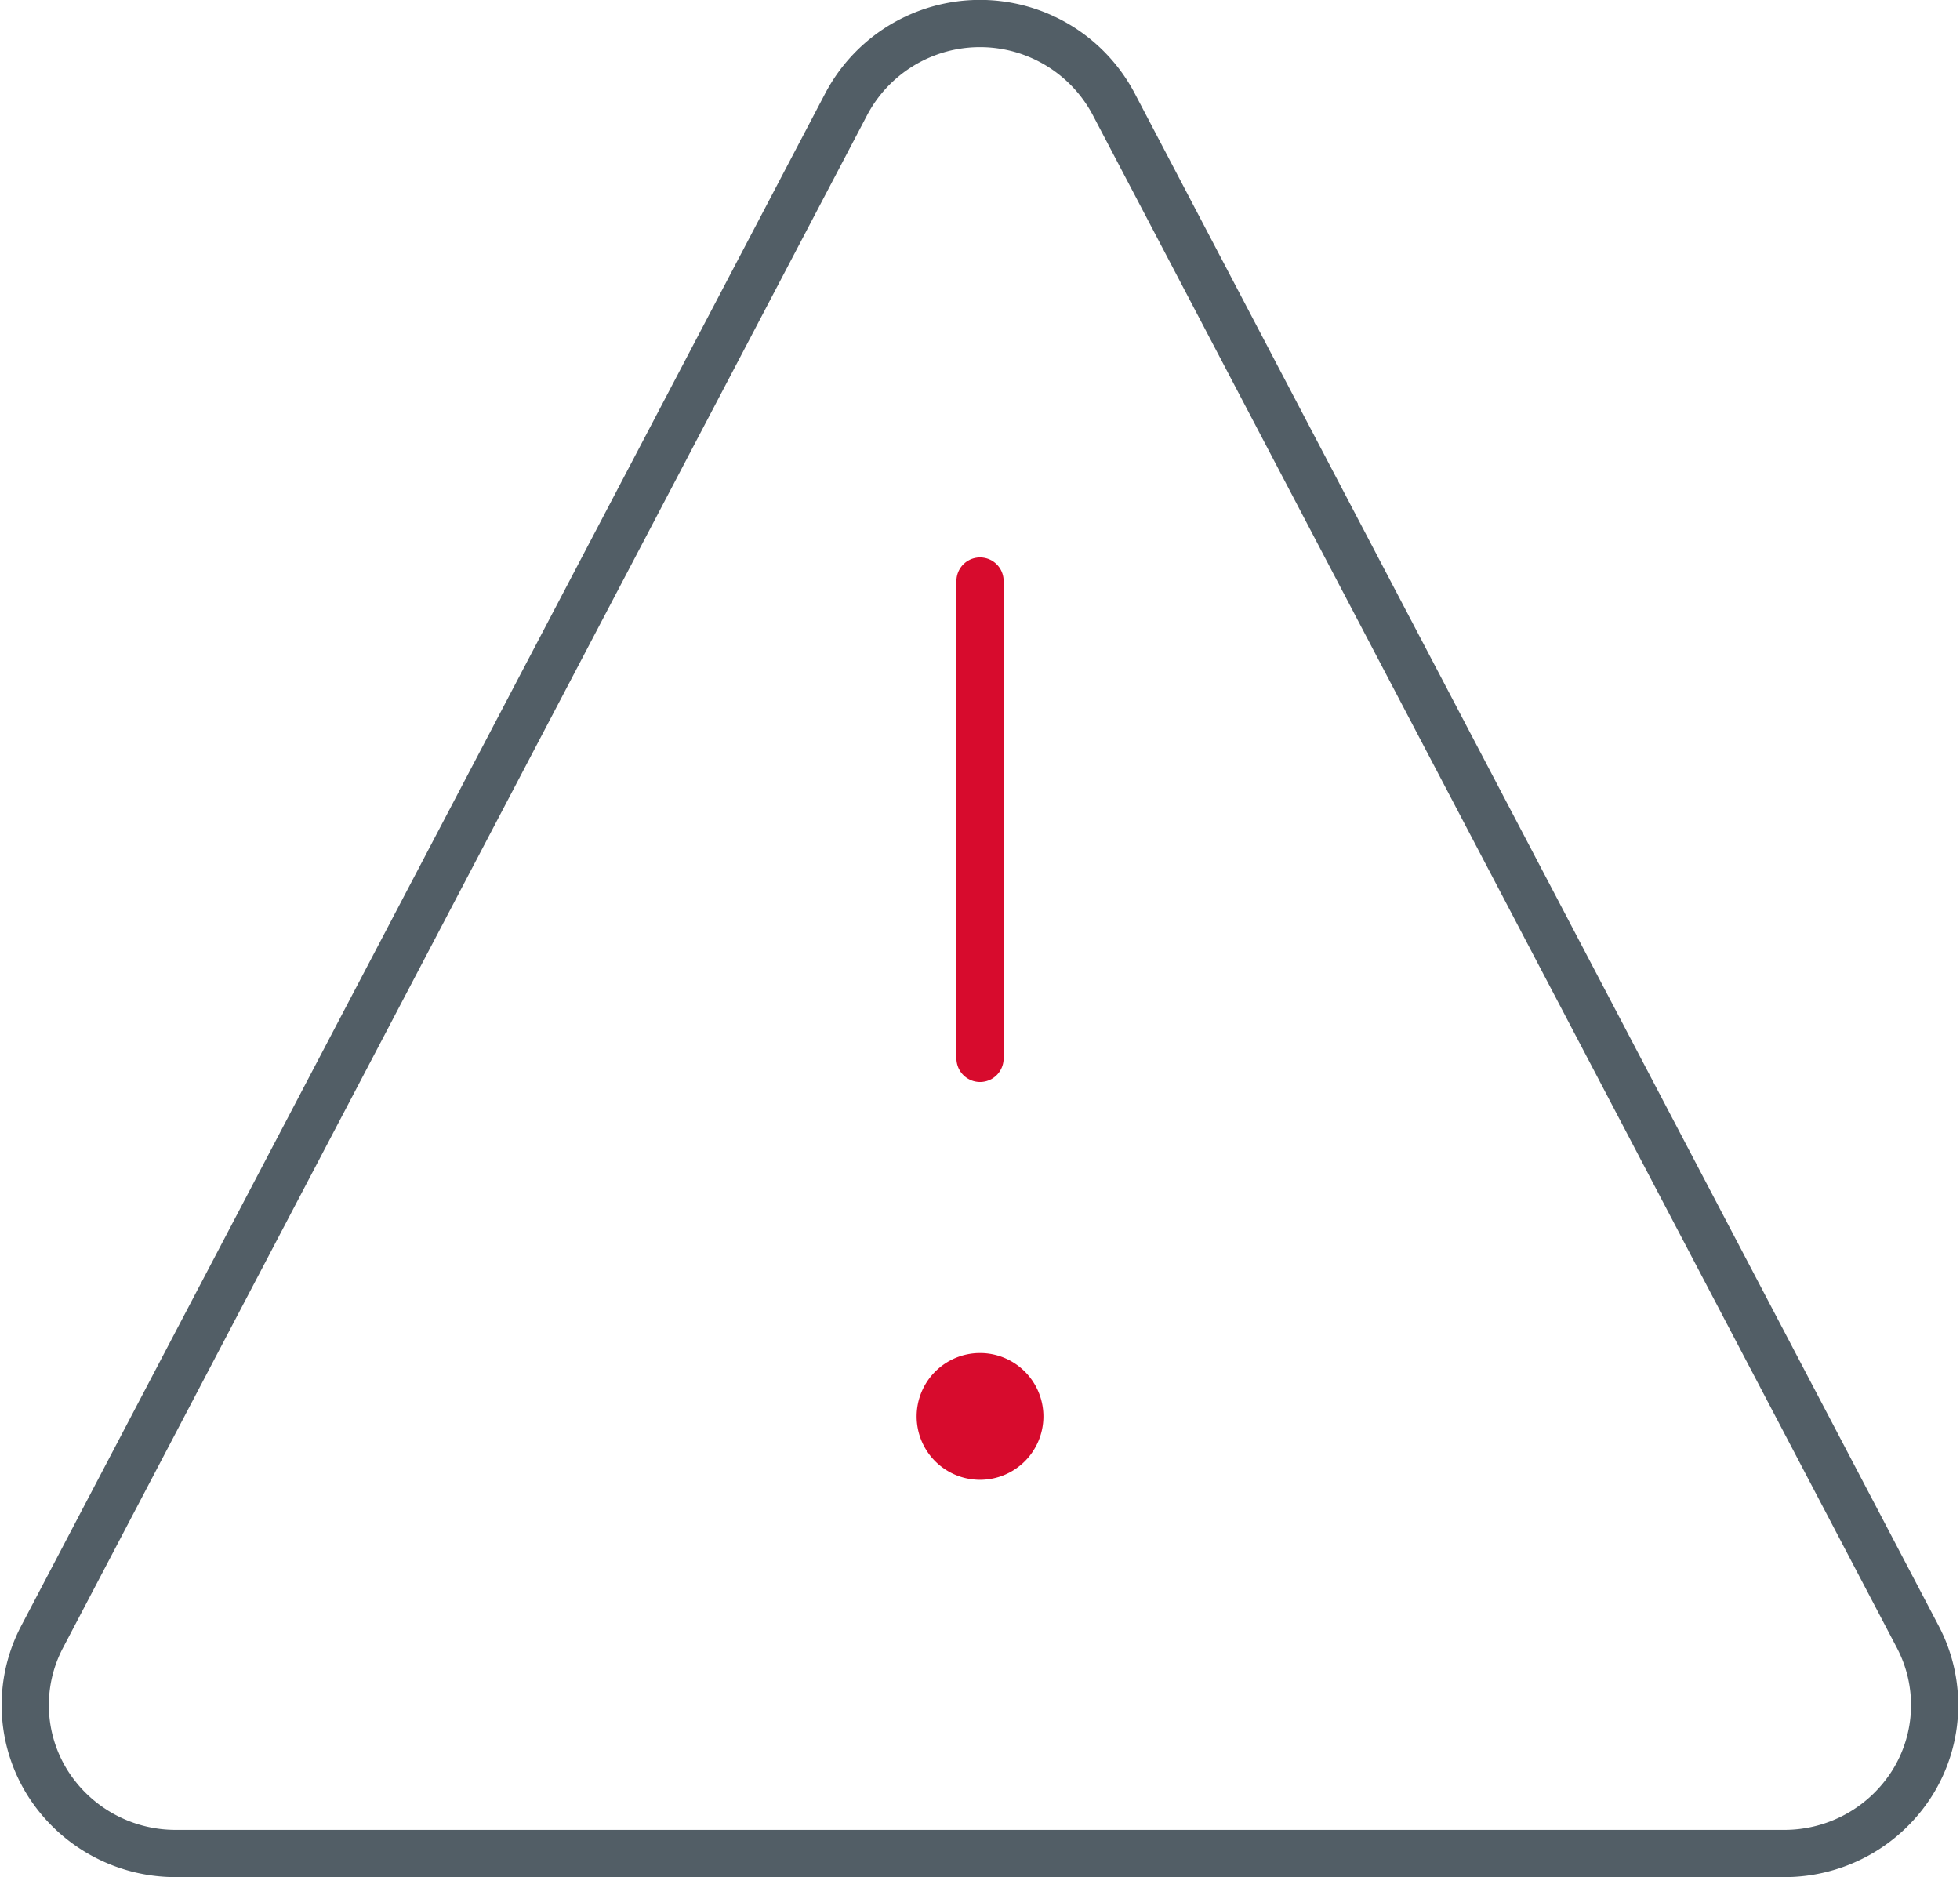 <svg xmlns="http://www.w3.org/2000/svg" width="83.024" height="79.51" viewBox="0 0 83.024 79.51"><defs><style>.a{fill:#d70b2d;}.a,.b{stroke:#d70b2d;}.a,.b,.c{stroke-linecap:round;stroke-linejoin:round;stroke-width:2px;}.b,.c{fill:none;}.c{stroke:#525e66;}</style></defs><g transform="translate(-321.344 -2452.043)"><path class="a" d="M537.935,227.5a1.685,1.685,0,1,1-1.685,1.685,1.686,1.686,0,0,1,1.685-1.685" transform="translate(-175.078 2282.853)"/><path class="b" d="M536.5,242.72V222.5" transform="translate(-173.643 2254.153)"/><path class="c" d="M576.588,222.38a6.406,6.406,0,0,0-11.3,0l-34.076,64.946a6.209,6.209,0,0,0,.209,6.154,6.407,6.407,0,0,0,5.439,3.026h68.153a6.4,6.4,0,0,0,5.439-3.026,6.21,6.21,0,0,0,.209-6.154Z" transform="translate(-208.083 2234.046)"/></g></svg>